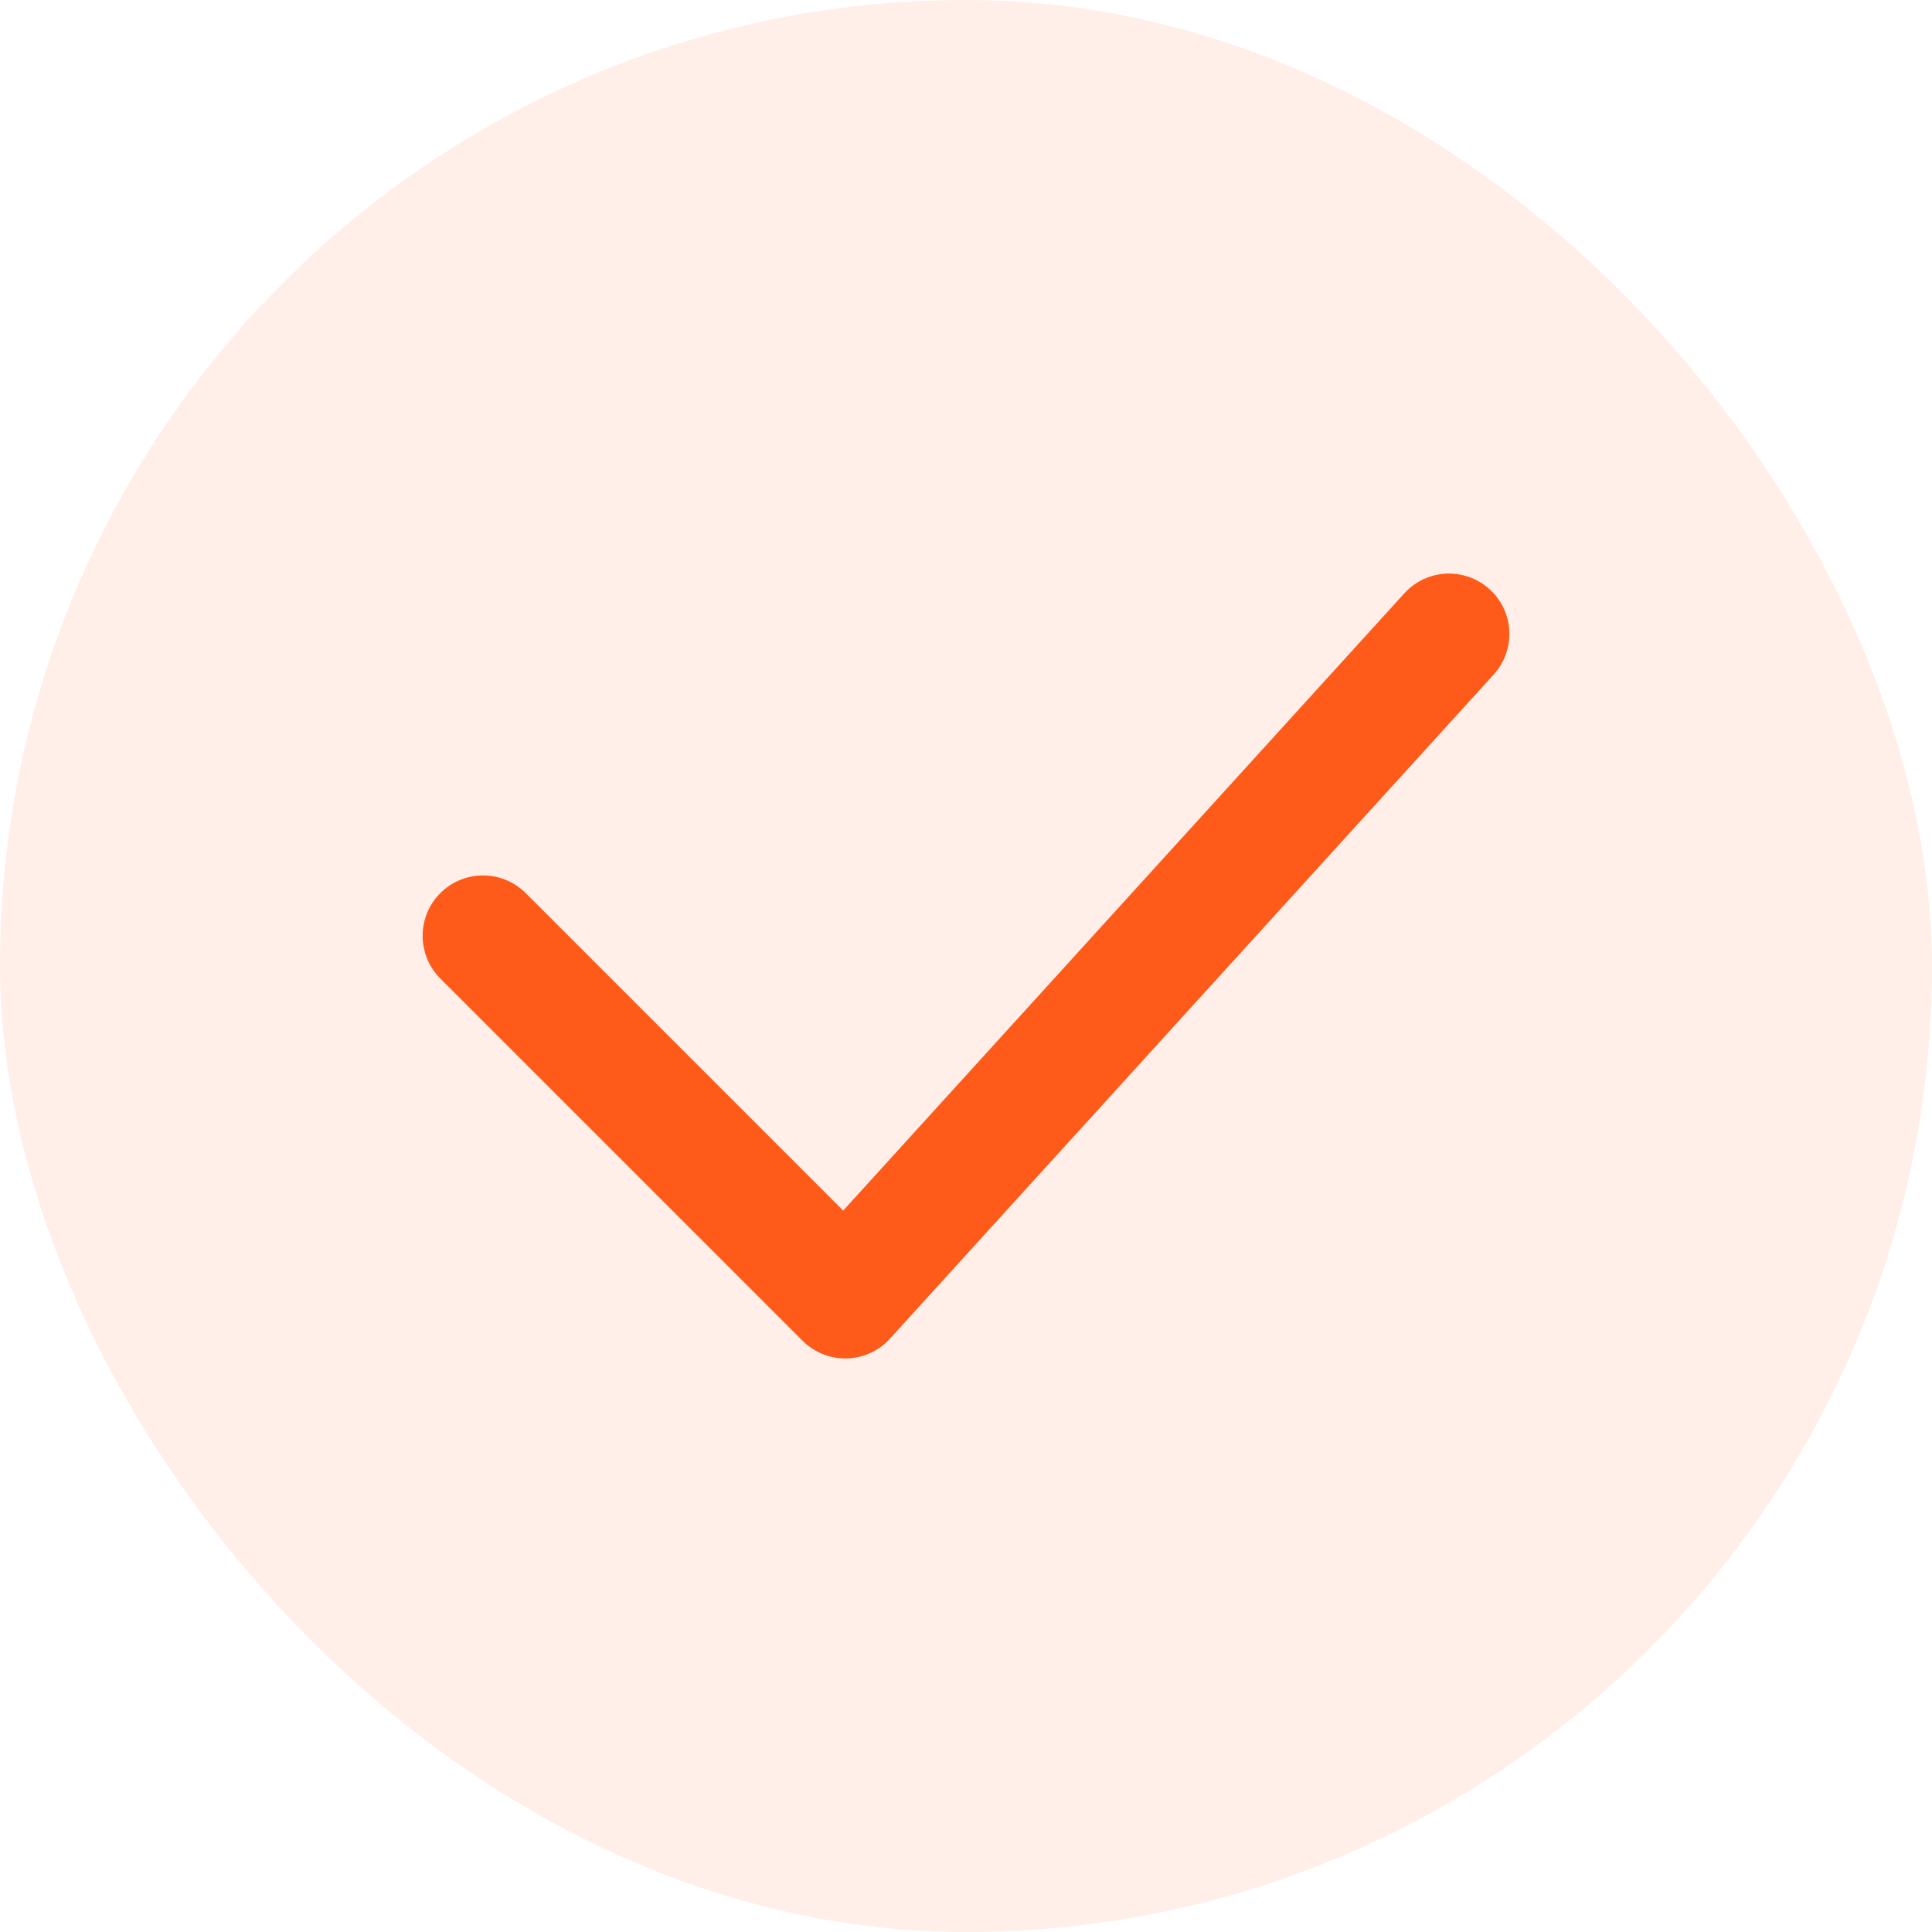 <svg width="16" height="16" viewBox="0 0 16 16" fill="none" xmlns="http://www.w3.org/2000/svg">
<rect width="16" height="16" rx="8" fill="#FE5A19" fill-opacity="0.1"/>
<path d="M4 7.75L7 10.75L12 5.25" stroke="#FE5A19" stroke-linecap="round" stroke-linejoin="round"/>
</svg>
